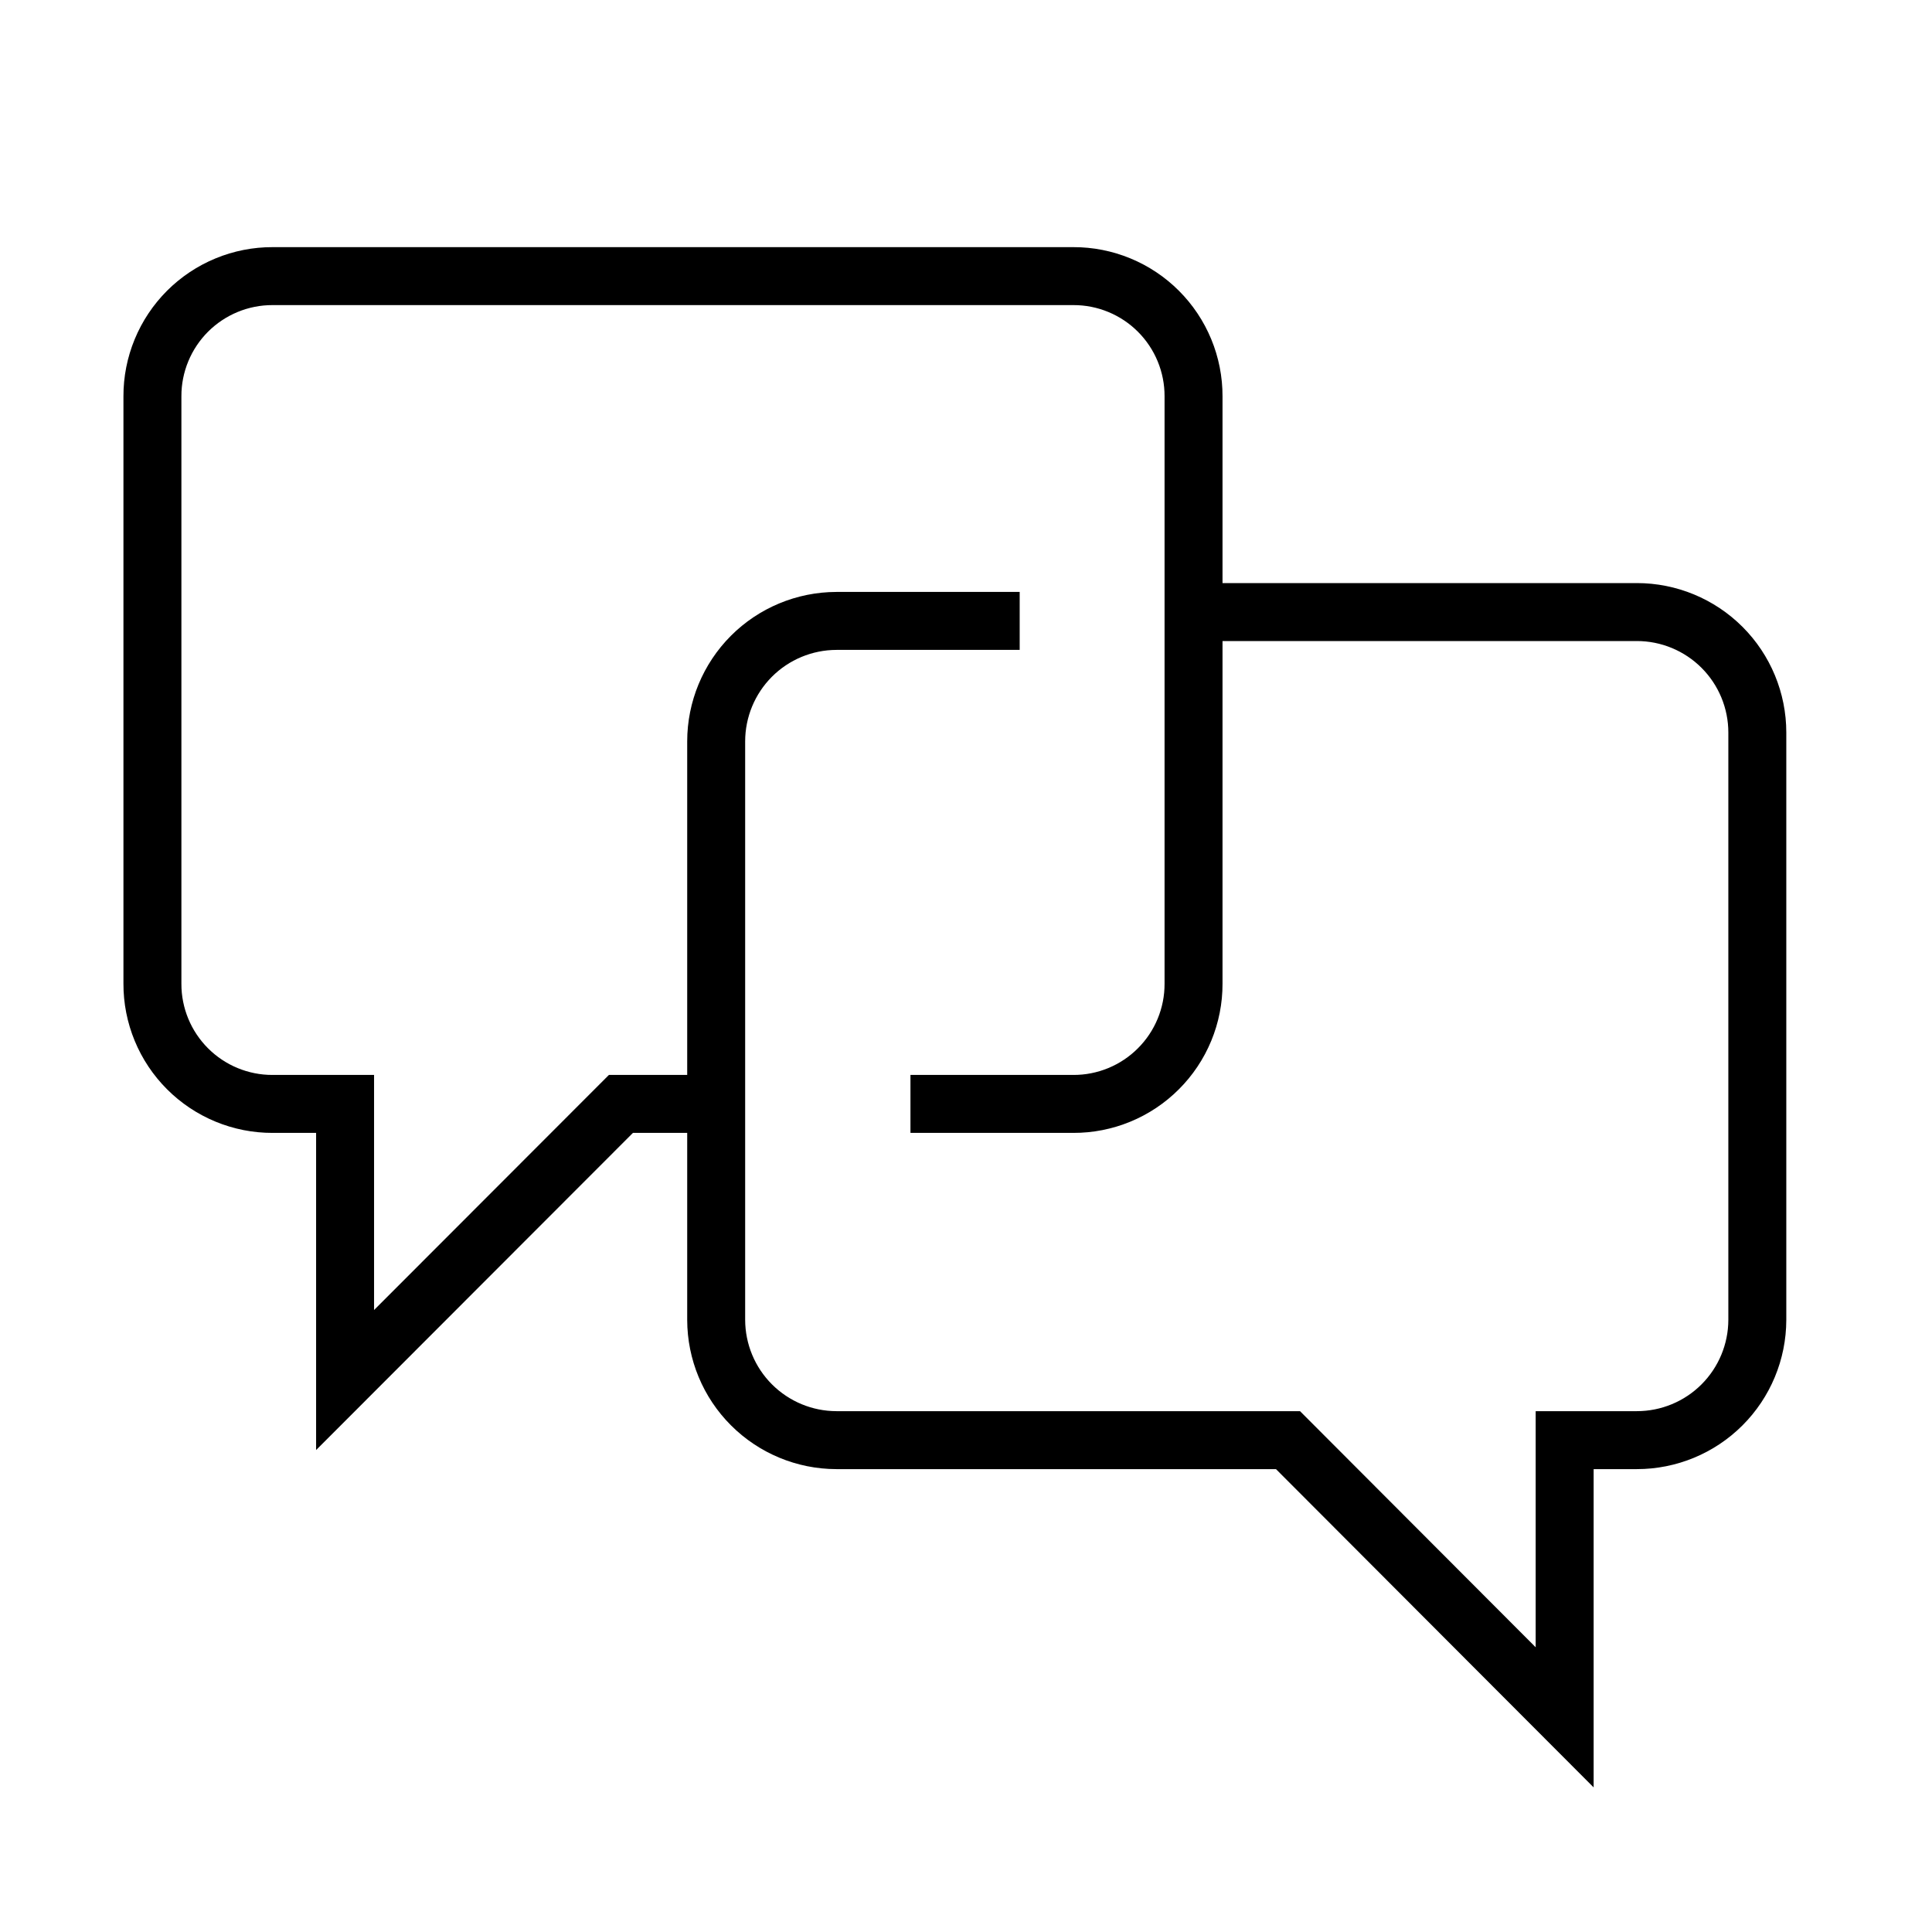 <svg width="75" height="75" viewBox="0 0 75 75" fill="none" xmlns="http://www.w3.org/2000/svg">
<path d="M27.802 42.854H24.104L13.396 53.573V42.854H10.583C9.97 42.856 9.363 42.736 8.796 42.502C8.229 42.268 7.714 41.924 7.28 41.49C6.847 41.057 6.503 40.542 6.269 39.975C6.035 39.408 5.915 38.801 5.917 38.188V15.385C5.915 14.772 6.035 14.165 6.269 13.598C6.503 13.031 6.847 12.516 7.28 12.082C7.714 11.649 8.229 11.305 8.796 11.071C9.363 10.837 9.97 10.717 10.583 10.719H41.666C42.28 10.717 42.887 10.837 43.454 11.071C44.021 11.305 44.536 11.649 44.969 12.082C45.403 12.516 45.747 13.031 45.981 13.598C46.215 14.165 46.335 14.772 46.333 15.385V38.188C46.335 38.801 46.215 39.408 45.981 39.975C45.747 40.542 45.403 41.057 44.969 41.49C44.536 41.924 44.021 42.268 43.454 42.502C42.887 42.736 42.28 42.856 41.666 42.854H35.344" stroke="black" stroke-width="2.25" stroke-miterlimit="10"/>
<path d="M46.323 23.76H63.542C64.782 23.76 65.972 24.253 66.849 25.13C67.726 26.007 68.219 27.197 68.219 28.438V51.239C68.216 52.478 67.722 53.665 66.845 54.54C65.969 55.415 64.781 55.906 63.542 55.906H60.74V66.667L50 55.906H32.469C31.232 55.904 30.047 55.411 29.172 54.536C28.297 53.662 27.805 52.476 27.802 51.239V28.781C27.802 27.543 28.294 26.355 29.168 25.478C30.043 24.601 31.23 24.107 32.469 24.104H39.584" stroke="black" stroke-width="2.25" stroke-miterlimit="10"/>
</svg>
